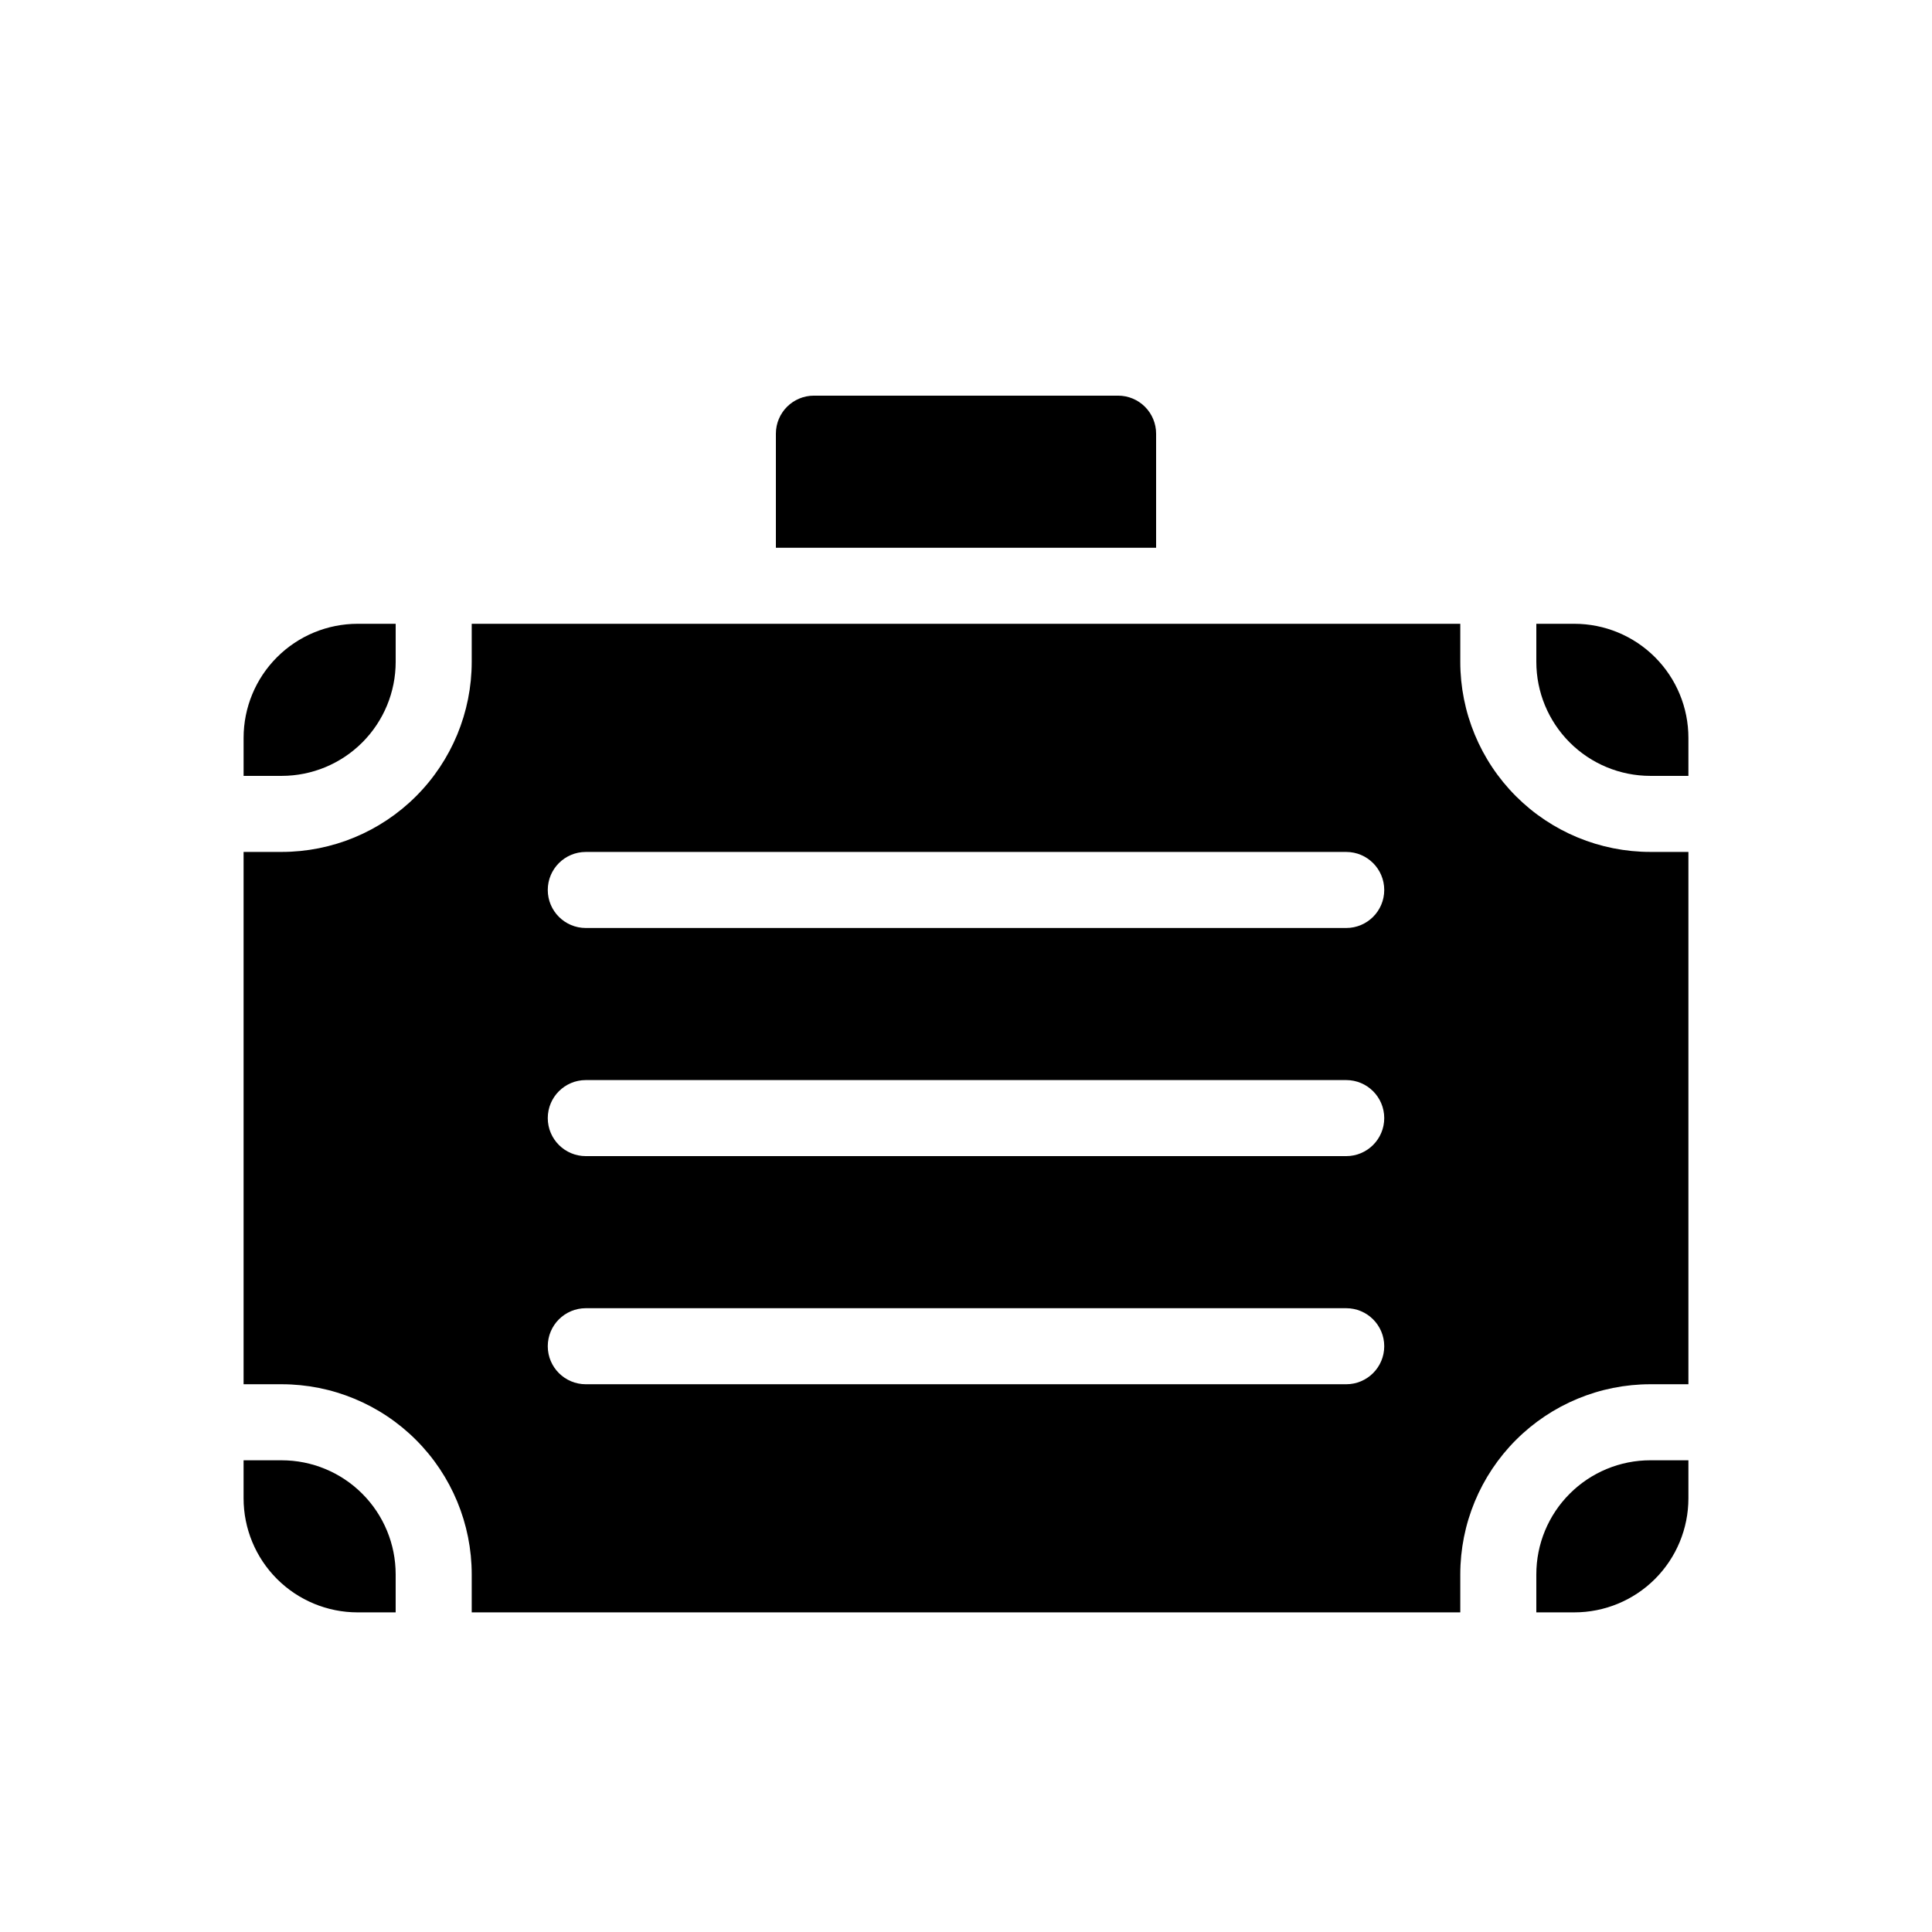 <?xml version="1.0" encoding="UTF-8"?>
<!-- Uploaded to: SVG Repo, www.svgrepo.com, Generator: SVG Repo Mixer Tools -->
<svg fill="#000000" width="800px" height="800px" version="1.1" viewBox="144 144 512 512" xmlns="http://www.w3.org/2000/svg">
 <g>
  <path d="m218.63 530.99h-10.078v10.078c0 8.016 3.184 15.703 8.855 21.375 5.668 5.668 13.355 8.852 21.375 8.852h10.074v-10.078 0.004c0-8.02-3.184-15.707-8.855-21.375-5.668-5.672-13.355-8.855-21.371-8.855z"/>
  <path d="m248.86 319.39v-10.078h-10.074c-8.02 0-15.707 3.184-21.375 8.855-5.672 5.668-8.855 13.355-8.855 21.375v10.074h10.078c8.016 0 15.703-3.184 21.371-8.852 5.672-5.672 8.855-13.359 8.855-21.375z"/>
  <path d="m551.14 561.22v10.074h10.078c8.016 0 15.703-3.184 21.375-8.852 5.668-5.672 8.852-13.359 8.852-21.375v-10.078h-10.078 0.004c-8.02 0-15.707 3.184-21.375 8.855-5.672 5.668-8.855 13.355-8.855 21.375z"/>
  <path d="m450.38 258.93c0-2.676-1.062-5.238-2.949-7.125-1.891-1.891-4.453-2.953-7.125-2.953h-80.609c-5.566 0-10.078 4.512-10.078 10.078v30.227h100.76z"/>
  <path d="m530.99 319.39v-10.078h-261.98v10.078c0 13.359-5.309 26.176-14.758 35.625-9.445 9.445-22.262 14.754-35.621 14.754h-10.078v141.07h10.078c13.359 0 26.176 5.309 35.621 14.758 9.449 9.449 14.758 22.262 14.758 35.625v10.074h261.98v-10.078 0.004c0-13.363 5.309-26.176 14.758-35.625 9.449-9.449 22.262-14.758 35.625-14.758h10.074v-141.07h-10.078 0.004c-13.363 0-26.176-5.309-35.625-14.754-9.449-9.449-14.758-22.266-14.758-35.625zm-30.227 191.45h-201.52c-5.566 0-10.078-4.512-10.078-10.074 0-5.566 4.512-10.078 10.078-10.078h201.52c5.562 0 10.074 4.512 10.074 10.078 0 5.562-4.512 10.074-10.074 10.074zm0-60.457h-201.52c-5.566 0-10.078-4.512-10.078-10.074 0-5.566 4.512-10.078 10.078-10.078h201.52c5.562 0 10.074 4.512 10.074 10.078 0 5.562-4.512 10.074-10.074 10.074zm0-60.457h-201.52c-5.566 0-10.078-4.512-10.078-10.074 0-5.566 4.512-10.078 10.078-10.078h201.52c5.562 0 10.074 4.512 10.074 10.078 0 5.562-4.512 10.074-10.074 10.074z"/>
  <path d="m561.22 309.31h-10.078v10.078c0 8.016 3.184 15.703 8.855 21.375 5.668 5.668 13.355 8.852 21.375 8.852h10.074v-10.074c0-8.02-3.184-15.707-8.852-21.375-5.672-5.672-13.359-8.855-21.375-8.855z"/>
 </g>
</svg>